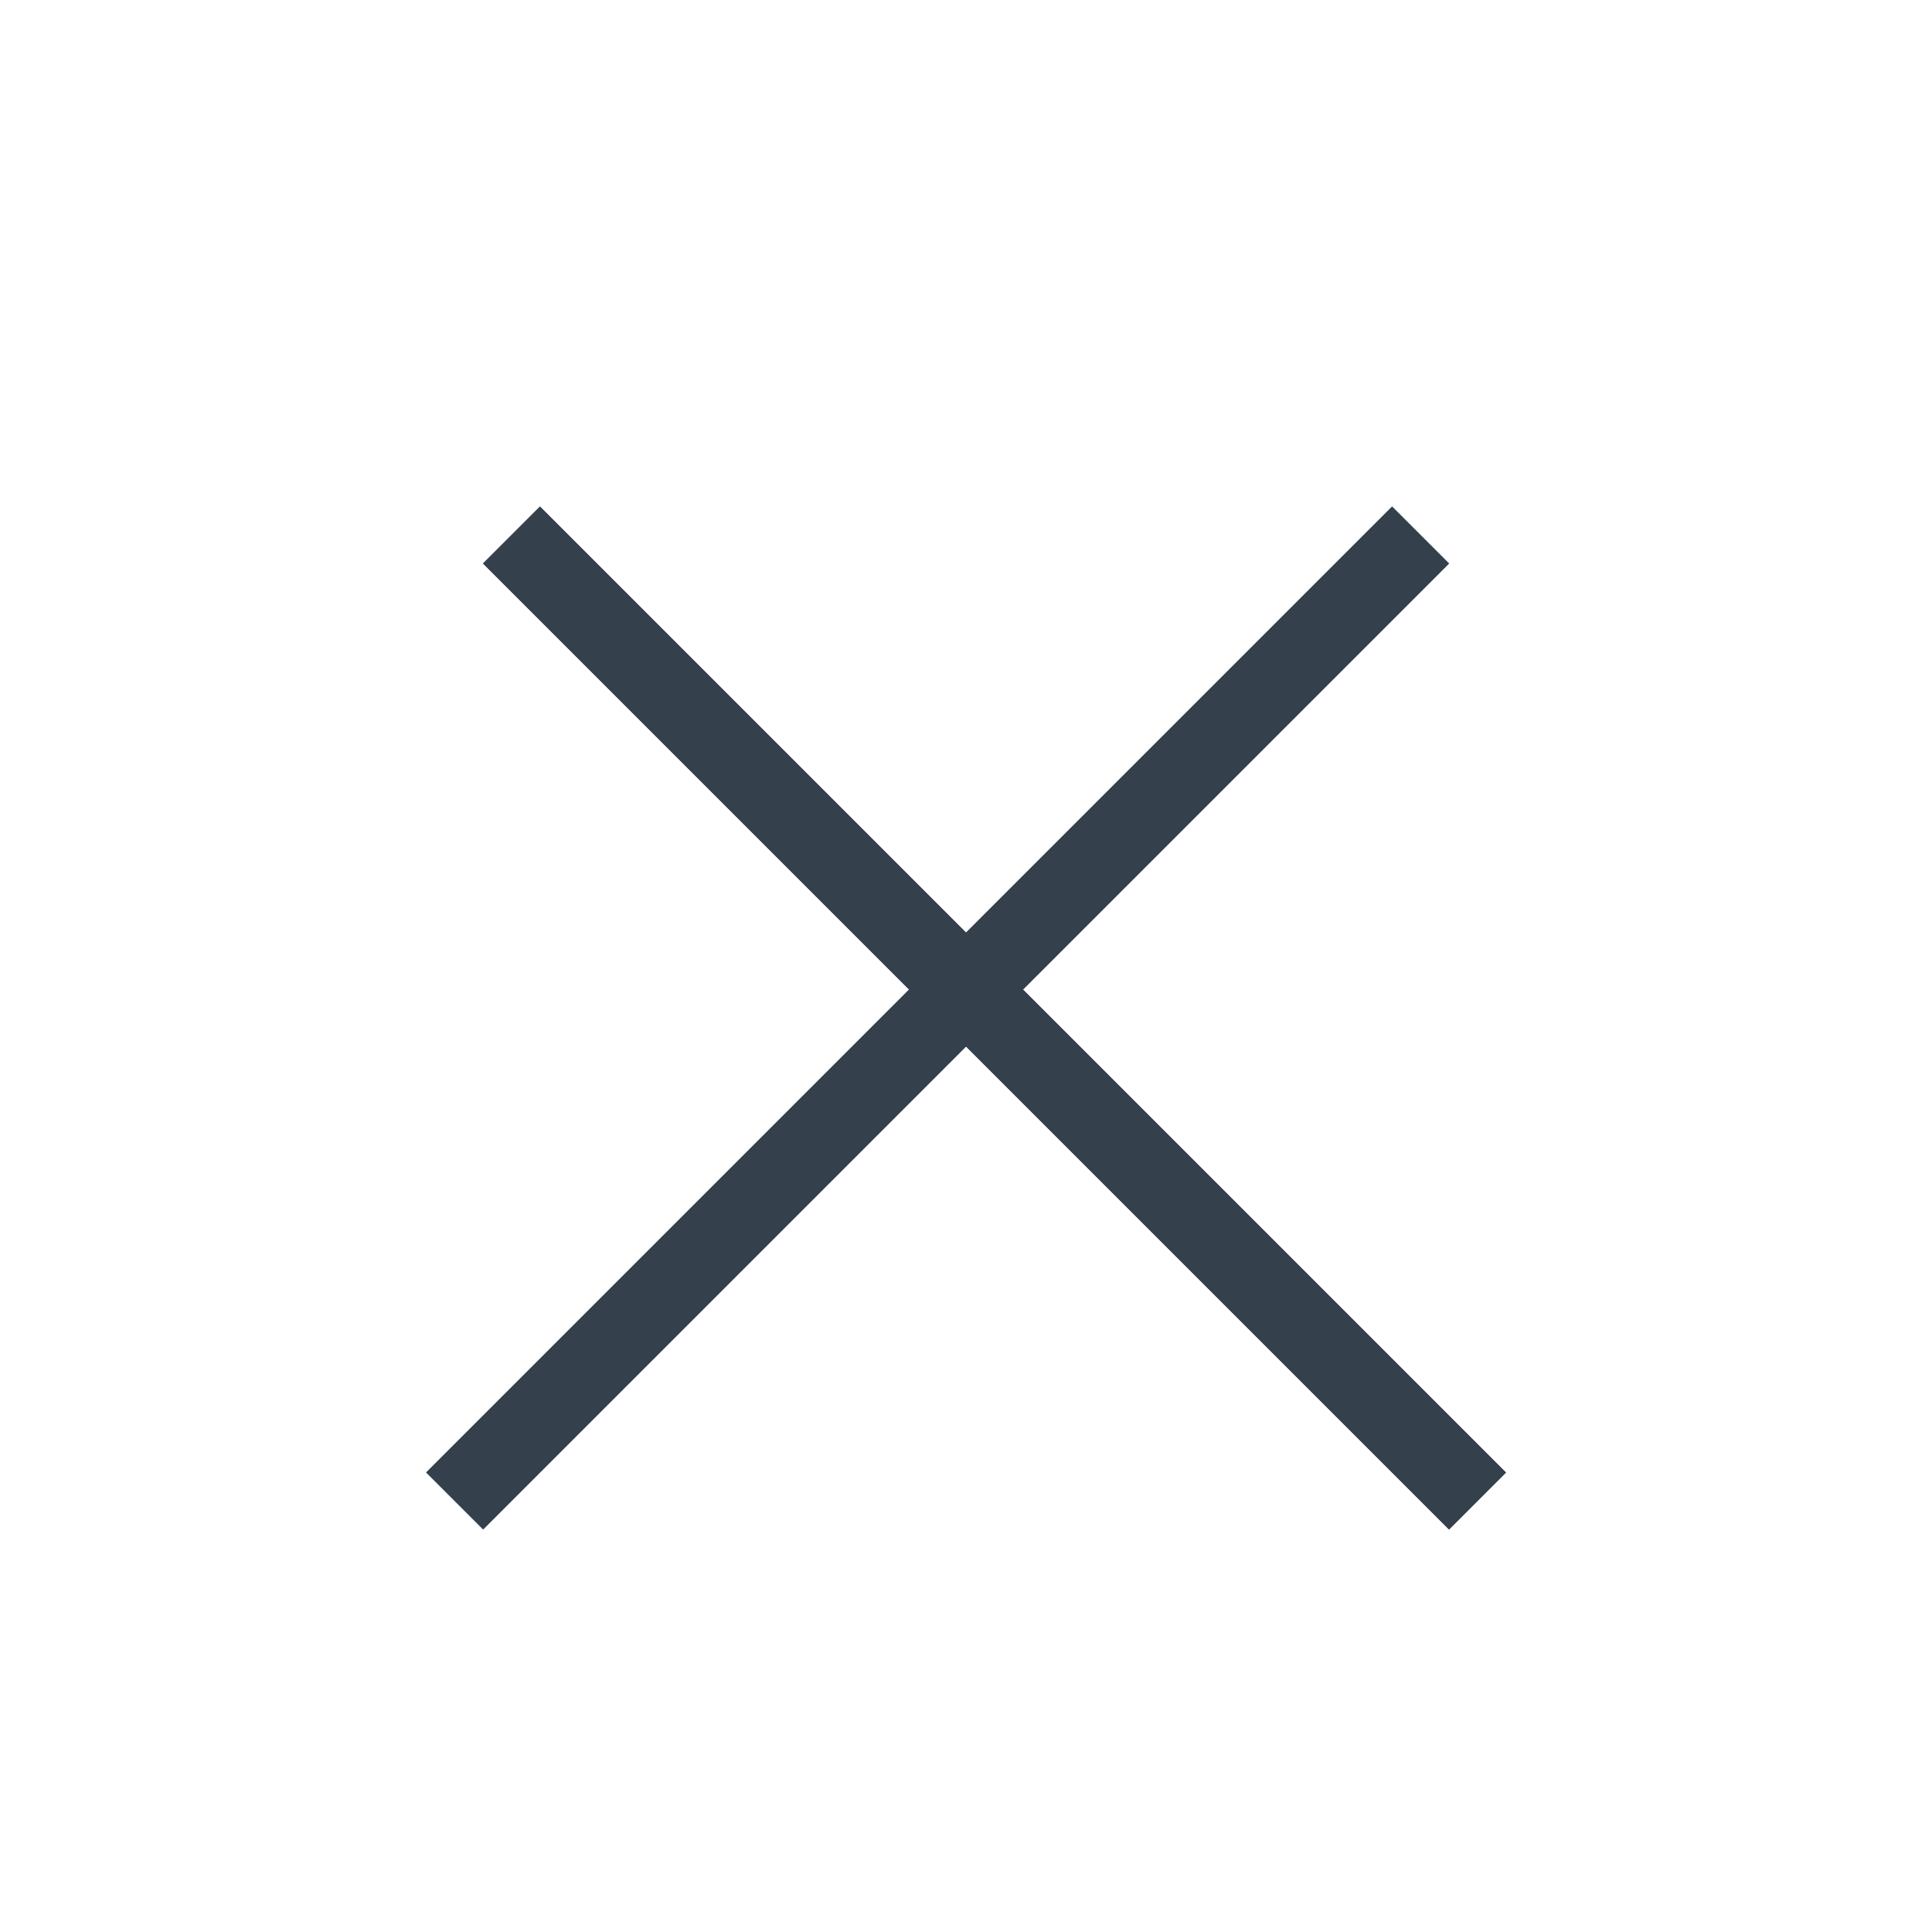 <?xml version="1.0" encoding="UTF-8"?> <svg xmlns="http://www.w3.org/2000/svg" width="24" height="24" viewBox="0 0 24 24" fill="none"> <line y1="-0.5" x2="16.971" y2="-0.5" transform="matrix(-0.707 0.707 0.707 0.707 18 7)" stroke="#35404D"></line> <line y1="-0.5" x2="16.971" y2="-0.5" transform="matrix(-0.707 0.707 0.707 0.707 18 7)" stroke="#35404D"></line> <line x1="6.354" y1="6.646" x2="18.354" y2="18.646" stroke="#35404D"></line> <line x1="6.354" y1="6.646" x2="18.354" y2="18.646" stroke="#35404D"></line> </svg> 